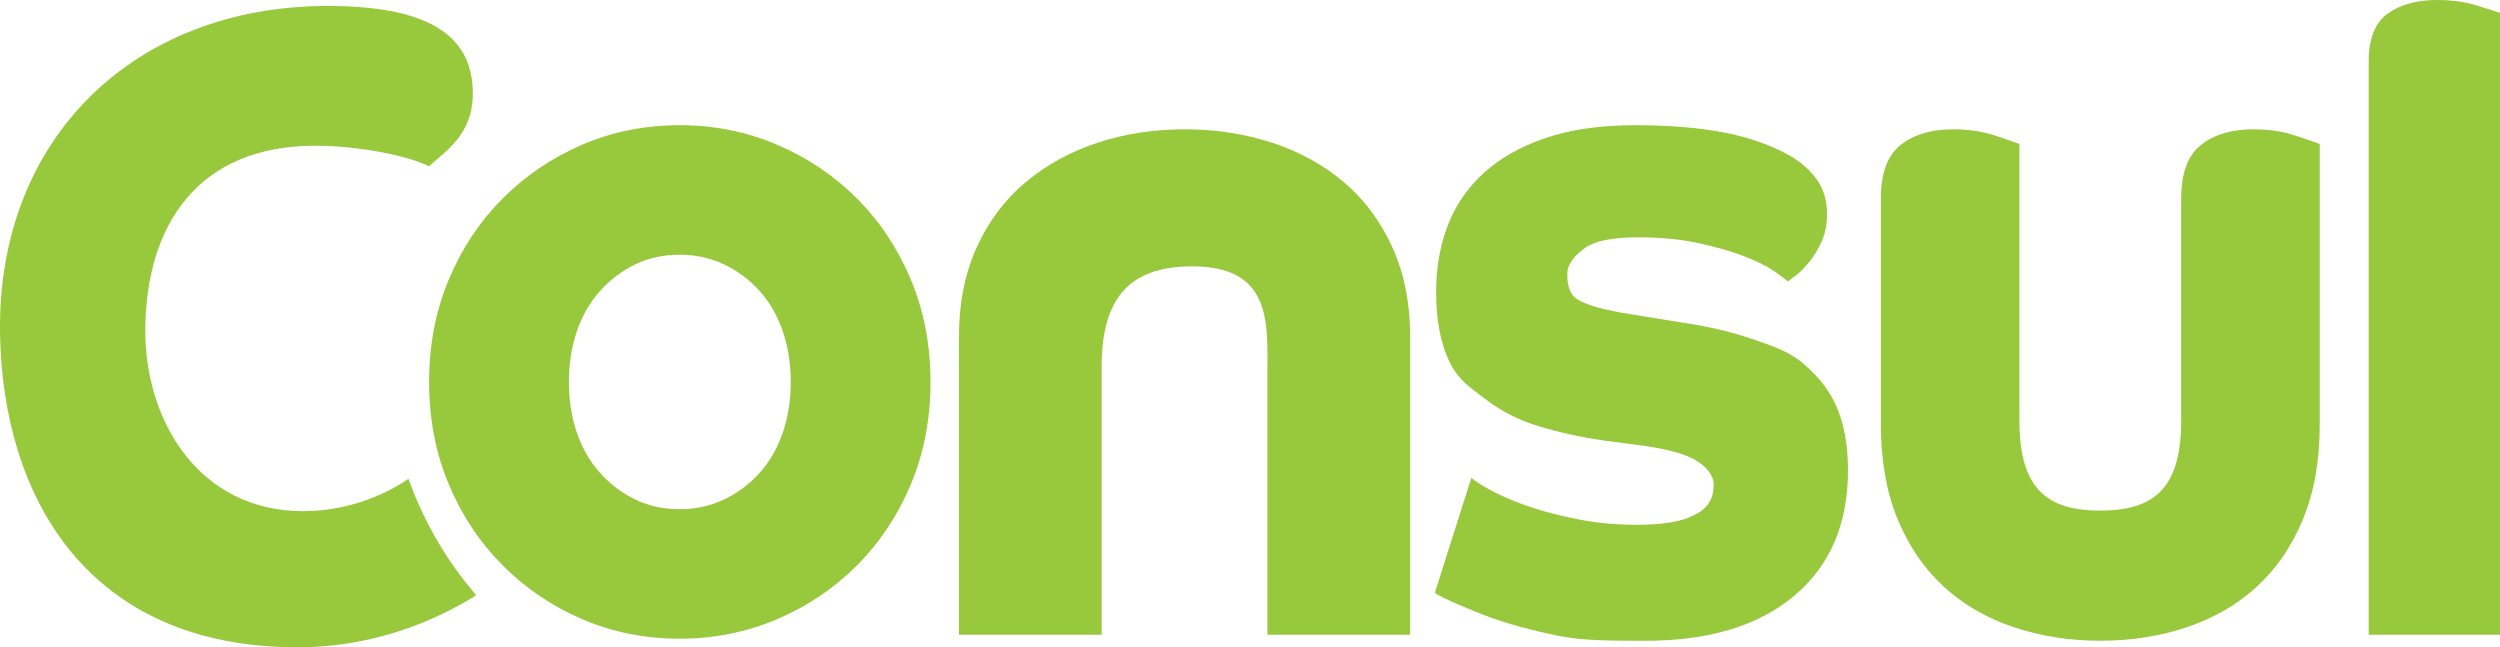 <?xml version="1.0" encoding="utf-8"?>
<!-- Generator: Adobe Illustrator 24.0.0, SVG Export Plug-In . SVG Version: 6.00 Build 0)  -->
<svg version="1.1" id="Layer_1" xmlns="http://www.w3.org/2000/svg" xmlns:xlink="http://www.w3.org/1999/xlink" x="0px" y="0px"
	 viewBox="0 0 230.443 59.667" style="enable-background:new 0 0 230.443 59.667;" xml:space="preserve">
<style type="text/css">
	.st0{fill:#98C93C;}
</style>
<g>
	<path class="st0" d="M39.554,35.206c0-3.401,0.6-6.539,1.803-9.414
		c1.201-2.872,2.854-5.366,4.958-7.477c2.102-2.112,4.548-3.768,7.334-4.971
		c2.786-1.201,5.79-1.804,9.014-1.804c3.168,0,6.159,0.603,8.973,1.804
		c2.813,1.202,5.272,2.859,7.375,4.971c2.103,2.112,3.756,4.605,4.958,7.477
		c1.201,2.875,1.802,6.013,1.802,9.414c0,3.403-0.602,6.541-1.802,9.414
		c-1.203,2.875-2.855,5.367-4.958,7.479c-2.104,2.112-4.562,3.77-7.375,4.971
		c-2.814,1.201-5.806,1.803-8.973,1.803c-3.224,0-6.228-0.602-9.014-1.803
		c-2.786-1.201-5.232-2.859-7.334-4.971c-2.104-2.112-3.757-4.604-4.958-7.479
		C40.154,41.748,39.554,38.609,39.554,35.206z M62.664,46.935
		c1.456,0,2.81-0.295,4.064-0.891c1.252-0.593,2.345-1.407,3.277-2.439
		c0.932-1.033,1.646-2.267,2.141-3.706c0.494-1.438,0.743-3.003,0.743-4.692
		s-0.248-3.251-0.743-4.691c-0.496-1.438-1.21-2.674-2.141-3.706
		c-0.933-1.032-2.025-1.844-3.277-2.44c-1.254-0.593-2.608-0.891-4.064-0.891
		c-1.516,0-2.884,0.298-4.108,0.891c-1.223,0.596-2.302,1.408-3.234,2.44
		c-0.933,1.032-1.647,2.268-2.141,3.706c-0.496,1.439-0.743,3.002-0.743,4.691
		s0.248,3.254,0.743,4.692c0.494,1.439,1.208,2.673,2.141,3.706
		c0.932,1.032,2.01,1.846,3.234,2.439C59.78,46.639,61.148,46.935,62.664,46.935z
		"/>
	<path class="st0" d="M88.393,31.035c0-3.082,0.544-5.824,1.634-8.225
		c1.089-2.4,2.587-4.4,4.494-6.001c1.906-1.6,4.113-2.814,6.618-3.645
		c2.505-0.829,5.202-1.245,8.09-1.245c2.832,0,5.515,0.416,8.049,1.245
		c2.533,0.831,4.739,2.045,6.619,3.645c1.879,1.601,3.363,3.602,4.453,6.001
		c1.089,2.401,1.634,5.143,1.634,8.225v27.472h-13.156v-24.183
		c0-4.521,0.422-9.773-6.929-9.773c-5.937,0-8.352,3.092-8.352,9.255v24.7
		H88.393V31.035z"/>
	<path class="st0" d="M135.623,44.046c0.412,0.353,1.094,0.781,2.049,1.281
		c0.952,0.501,2.087,0.971,3.401,1.413c1.315,0.442,2.81,0.826,4.485,1.149
		c1.675,0.324,3.441,0.486,5.296,0.486c2.114,0,3.712-0.221,4.795-0.663
		c1.082-0.441,2.313-1.118,2.313-3.013c0-1.177-1.141-2.038-2.042-2.48
		c-0.902-0.442-2.307-0.81-4.214-1.104l-4.02-0.53
		c-2.011-0.294-3.944-0.72-5.799-1.281c-1.856-0.559-3.493-1.382-4.91-2.473
		c-1.418-1.089-2.54-1.764-3.364-3.472c-0.825-1.707-1.237-3.856-1.237-6.448
		c0-2.179,0.348-4.196,1.044-6.051s1.79-3.474,3.286-4.858
		c1.495-1.382,3.402-2.473,5.722-3.267c2.321-0.795,5.077-1.193,8.273-1.193
		c3.248,0,6.043,0.237,8.39,0.707c2.345,0.472,4.369,1.207,6.07,2.208
		c0.979,0.589,1.766,1.312,2.359,2.165c0.592,0.854,0.889,1.898,0.889,3.135
		c0,0.943-0.168,1.782-0.502,2.518c-0.336,0.737-0.722,1.369-1.16,1.899
		c-0.438,0.529-0.85,0.942-1.237,1.237c-0.387,0.296-0.632,0.472-0.734,0.53
		c-0.155-0.177-0.581-0.5-1.277-0.973c-0.695-0.471-1.623-0.927-2.784-1.369
		c-1.159-0.441-2.552-0.839-4.175-1.192c-1.623-0.353-3.468-0.53-5.529-0.53
		c-2.32,0-3.931,0.31-4.832,0.928c-0.903,0.618-1.712,1.453-1.712,2.453
		c0,1.379,0.375,2.08,1.2,2.491c0.824,0.413,2.061,0.766,3.712,1.061
		l7.036,1.147c1.752,0.296,3.442,0.723,5.065,1.281
		c1.623,0.561,3.336,1.096,4.6,2.157c1.262,1.059,2.394,2.292,3.141,3.94
		c0.747,1.649,1.122,3.652,1.122,6.007c0,4.946-1.65,8.804-4.949,11.57
		c-3.299,2.769-7.862,4.152-13.686,4.152c-3.042,0-5.735,0.009-8.08-0.461
		c-2.346-0.473-4.615-1.095-6.316-1.713c-1.701-0.618-4.641-1.889-5.053-2.242
		L135.623,44.046z"/>
	<path class="st0" d="M186.143,38.759c0,6.239,2.486,8.308,7.457,8.308
		c4.969,0,7.456-2.069,7.456-8.308V18.307c0-2.34,0.607-3.988,1.824-4.948
		c1.216-0.958,2.829-1.44,4.839-1.44c1.427,0,2.723,0.196,3.886,0.585
		c1.163,0.391,1.904,0.645,2.222,0.765v25.82c0,3.359-0.516,6.283-1.547,8.772
		c-1.032,2.489-2.446,4.559-4.244,6.207c-1.798,1.651-3.941,2.895-6.425,3.734
		c-2.487,0.839-5.156,1.259-8.011,1.259s-5.526-0.421-8.012-1.259
		c-2.486-0.839-4.628-2.083-6.424-3.734c-1.799-1.648-3.213-3.718-4.245-6.207
		c-1.03-2.489-1.546-5.413-1.546-8.772V18.307c0-2.34,0.607-3.988,1.824-4.948
		c1.216-0.958,2.828-1.44,4.838-1.44c1.428,0,2.724,0.196,3.887,0.585
		c1.162,0.391,1.903,0.645,2.221,0.765V38.759z"/>
	<path class="st0" d="M218.34,5.637c0-2.064,0.576-3.519,1.729-4.366
		C221.222,0.424,222.75,0,224.655,0c1.354,0,2.58,0.173,3.684,0.516
		c1.102,0.345,1.804,0.569,2.104,0.675v57.315h-12.103V5.637z"/>
	<path class="st0" d="M37.647,44.13c0.563,1.576,1.35,3.413,2.463,5.368
		c1.255,2.205,2.598,3.987,3.789,5.368c-2.491,1.56-8.398,4.8-16.484,4.8
		c-19.326,0-27.166-13.826-27.411-28.926c-0.292-17.985,12.379-30.189,30.189-30.189
		c10.105,0,13.389,3.22,13.389,8.084c0,3.916-2.733,5.424-4.03,6.695
		c-1.846-0.932-6.342-1.895-10.496-1.895c-10.989,0-15.519,7.508-15.663,16.674
		c-0.136,8.633,4.926,17.011,14.548,17.011
		C32.463,47.119,36.036,45.278,37.647,44.13z"/>
</g>
</svg>
